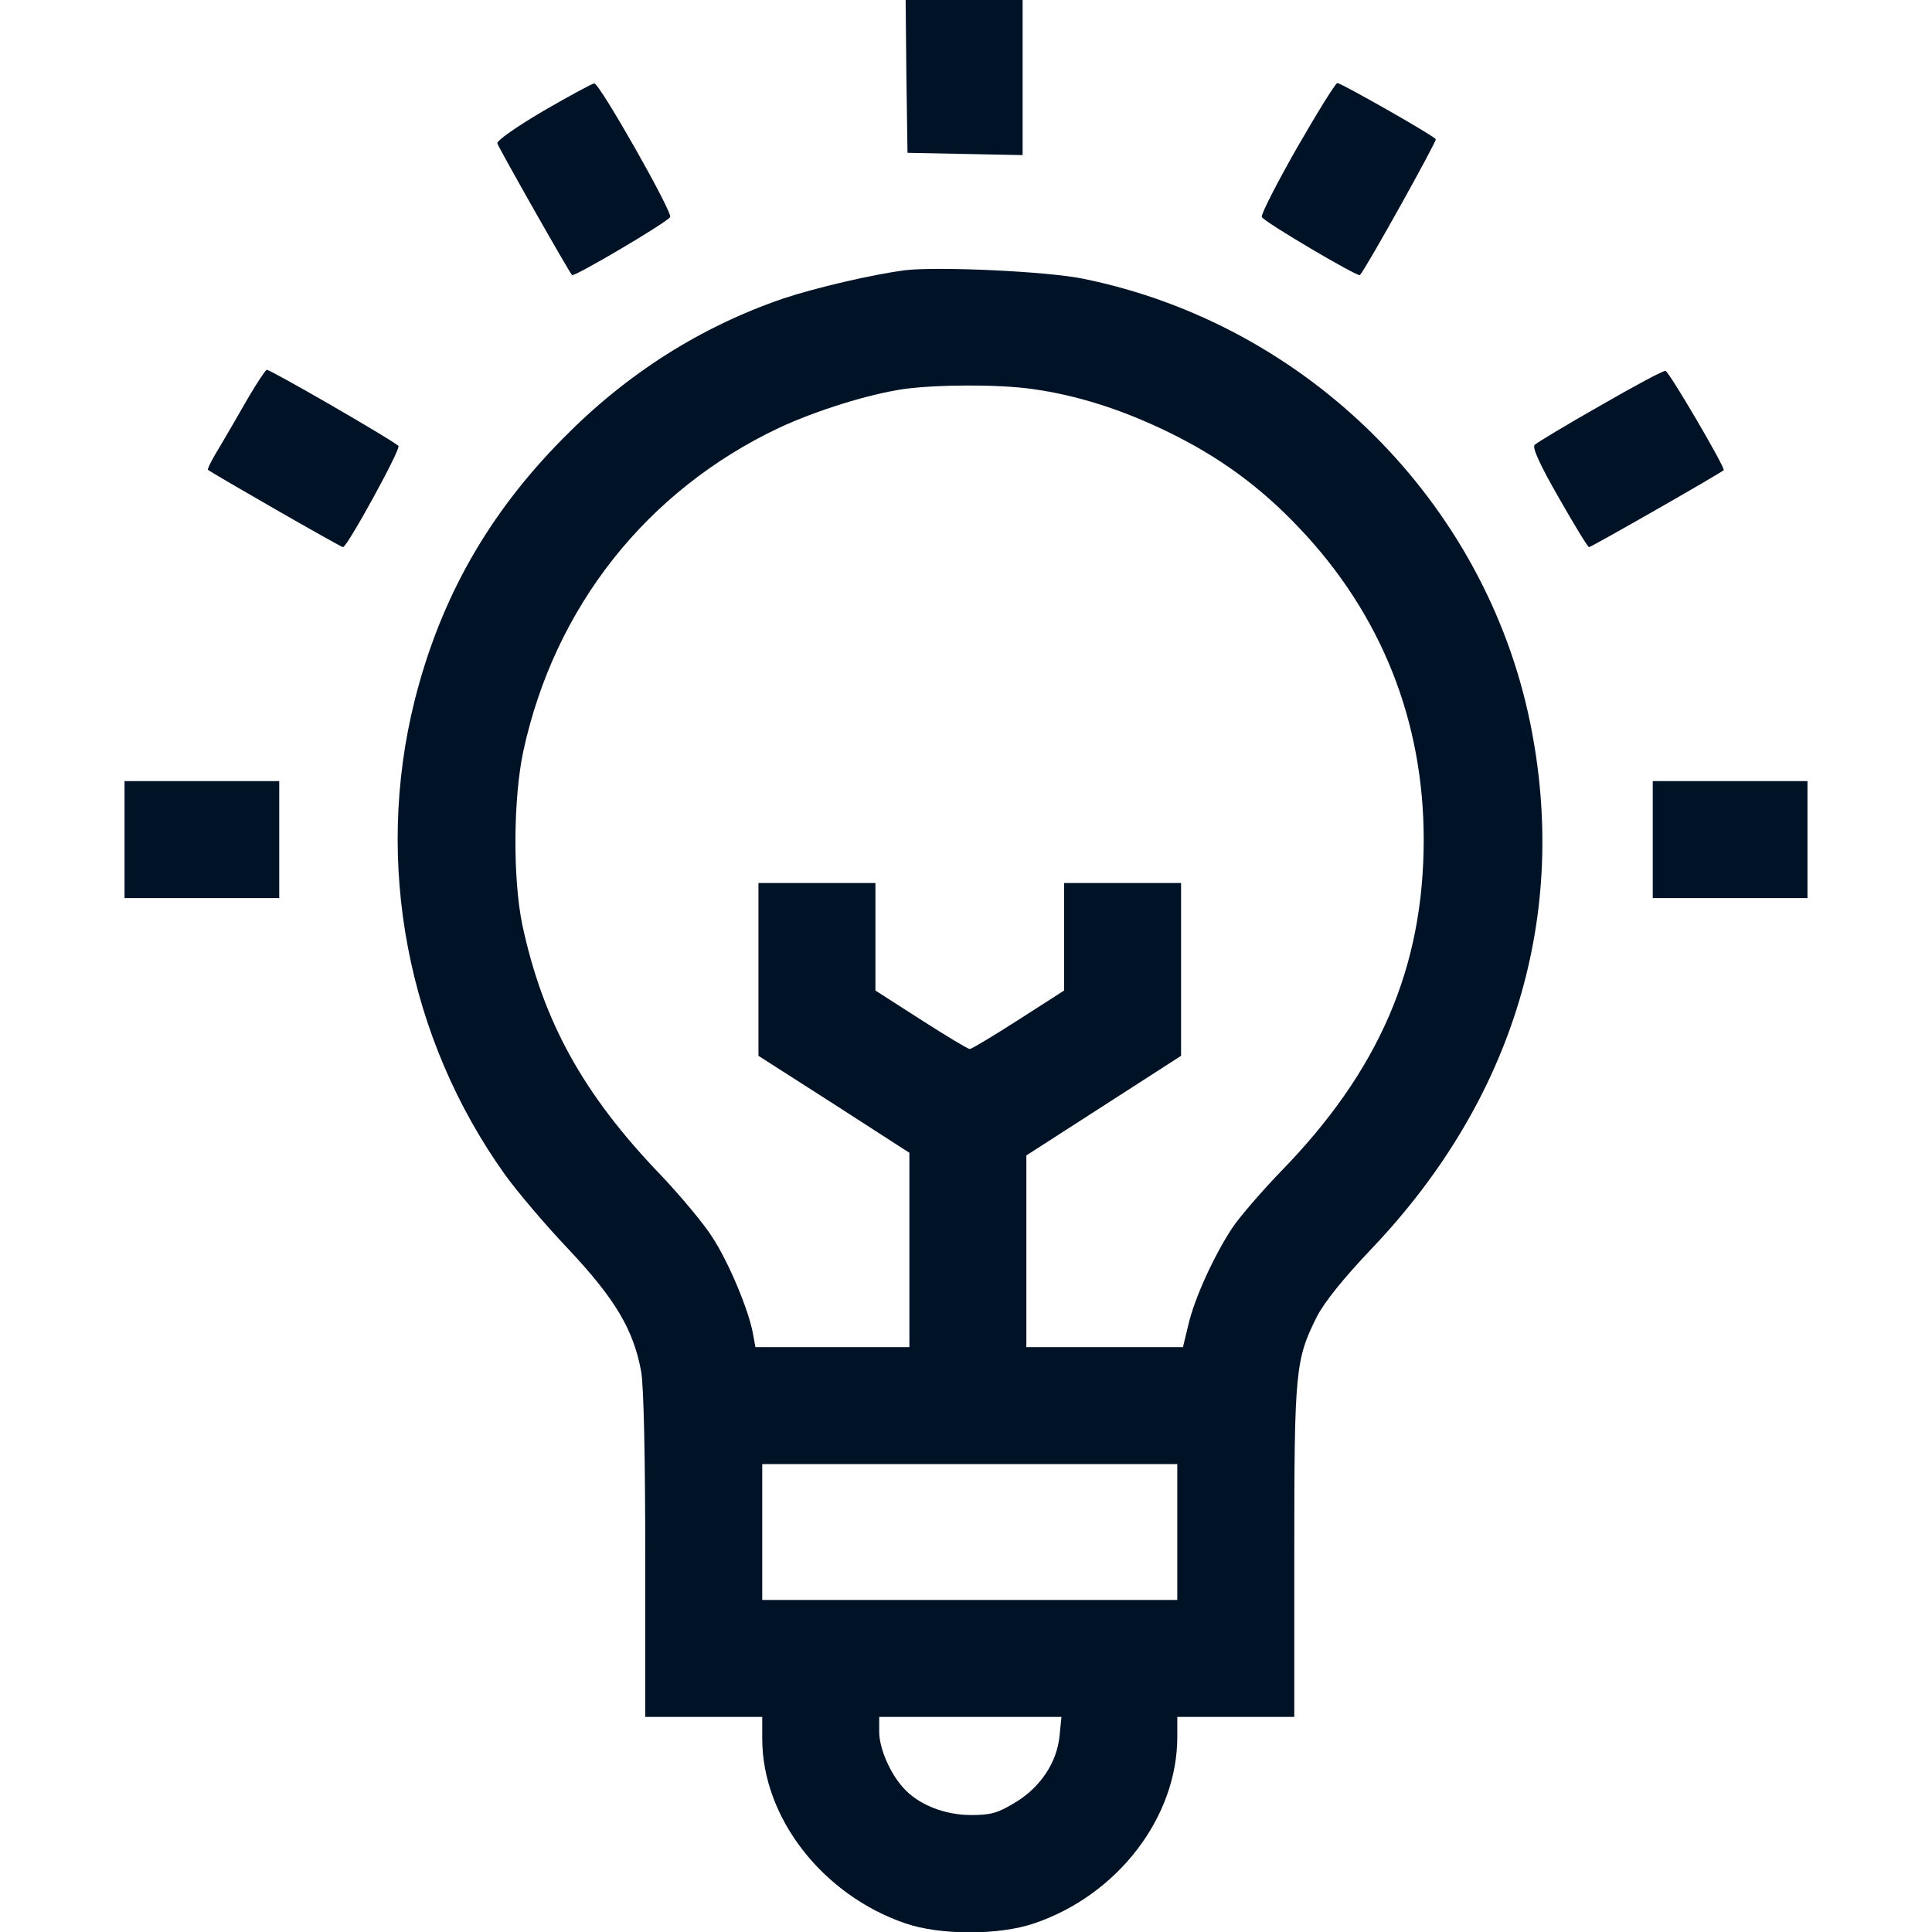 <svg width="90" height="90" viewBox="0 0 90 90" fill="none" xmlns="http://www.w3.org/2000/svg">
<g clip-path="url(#clip0_73_6172)">
<path d="M42.223 3.551L42.275 7.119L44.965 7.172L47.637 7.225V3.604V9.53674e-07H44.912H42.188L42.223 3.551Z" fill="#001225"/>
<path d="M25.312 5.168C24.029 5.924 23.133 6.556 23.168 6.679C23.221 6.873 26.455 12.586 26.648 12.814C26.736 12.92 31.148 10.318 31.219 10.107C31.324 9.861 27.932 3.885 27.686 3.885C27.598 3.885 26.525 4.465 25.312 5.168Z" fill="#001225"/>
<path d="M60.416 6.89C59.467 8.56 58.728 10.002 58.781 10.107C58.851 10.318 63.263 12.92 63.351 12.814C63.633 12.515 66.937 6.574 66.885 6.486C66.779 6.31 62.472 3.867 62.297 3.867C62.209 3.885 61.365 5.238 60.416 6.89Z" fill="#001225"/>
<path d="M42.187 12.586C40.658 12.779 37.968 13.412 36.492 13.904C32.642 15.223 29.197 17.402 26.226 20.426C22.746 23.941 20.513 27.879 19.318 32.625C17.42 40.201 18.966 48.357 23.537 54.738C24.082 55.494 25.4 57.059 26.49 58.201C28.652 60.504 29.513 61.945 29.865 63.879C29.988 64.529 30.058 67.852 30.058 72.457V79.981H32.783H35.508V81C35.508 84.674 38.32 88.277 42.17 89.596C43.804 90.158 46.547 90.158 48.181 89.596C52.066 88.277 54.843 84.656 54.843 80.912V79.981H57.568H60.293V72.281C60.293 63.844 60.345 63.334 61.347 61.33C61.717 60.627 62.578 59.555 63.931 58.131C70.523 51.188 73.107 42.592 71.279 33.662C69.17 23.361 60.89 15.117 50.484 12.99C48.814 12.639 43.699 12.41 42.187 12.586ZM48.093 18.123C50.15 18.404 52.259 19.072 54.422 20.127C56.777 21.27 58.711 22.676 60.521 24.592C64.336 28.6 66.322 33.574 66.322 39.111C66.322 45.07 64.248 49.887 59.625 54.615C58.763 55.512 57.744 56.69 57.392 57.217C56.531 58.535 55.634 60.504 55.353 61.734L55.107 62.754H51.468H47.812V58.289V53.824L51.416 51.504L55.019 49.184V45.158V41.133H52.295H49.57V43.629V46.143L47.461 47.496C46.283 48.252 45.263 48.867 45.175 48.867C45.088 48.867 44.068 48.252 42.89 47.496L40.781 46.143V43.629V41.133H38.056H35.332V45.158V49.184L38.847 51.434L42.363 53.701V58.219V62.754H38.777H35.191L35.068 62.086C34.857 60.978 33.943 58.799 33.187 57.639C32.8 57.023 31.728 55.74 30.814 54.773C27.158 50.977 25.295 47.584 24.328 43.066C23.888 40.922 23.906 37.195 24.381 34.98C25.84 28.266 30.129 22.852 36.281 19.934C38.021 19.125 40.429 18.369 42.099 18.123C43.629 17.912 46.529 17.895 48.093 18.123ZM54.843 71.367V74.531H45.175H35.508V71.367V68.203H45.175H54.843V71.367ZM49.359 80.859C49.236 82.107 48.463 83.268 47.285 83.971C46.476 84.463 46.16 84.551 45.228 84.551C43.998 84.551 42.767 84.059 42.082 83.285C41.467 82.617 40.957 81.439 40.957 80.684V79.981H45.193H49.447L49.359 80.859Z" fill="#001225"/>
<path d="M11.584 18.492C11.18 19.195 10.582 20.232 10.248 20.795C9.897 21.357 9.651 21.85 9.686 21.885C9.844 22.025 15.873 25.488 15.979 25.488C16.172 25.488 18.668 20.936 18.563 20.777C18.457 20.602 12.621 17.227 12.428 17.227C12.375 17.227 11.989 17.807 11.584 18.492Z" fill="#001225"/>
<path d="M74.548 18.896C72.966 19.793 71.595 20.619 71.49 20.725C71.367 20.848 71.736 21.656 72.615 23.186C73.335 24.451 73.968 25.488 74.021 25.488C74.127 25.488 80.156 22.043 80.296 21.902C80.384 21.797 77.765 17.332 77.589 17.279C77.502 17.244 76.13 17.982 74.548 18.896Z" fill="#001225"/>
<path d="M5.801 39.111V41.836H9.404H13.008V39.111V36.387H9.404H5.801V39.111Z" fill="#001225"/>
<path d="M76.992 39.111V41.836H80.596H84.199V39.111V36.387H80.596H76.992V39.111Z" fill="#001225"/>
</g>
<defs>
<clipPath id="clip0_73_6172">
<rect width="90" height="90" fill="white"/>
</clipPath>
</defs>
</svg>

